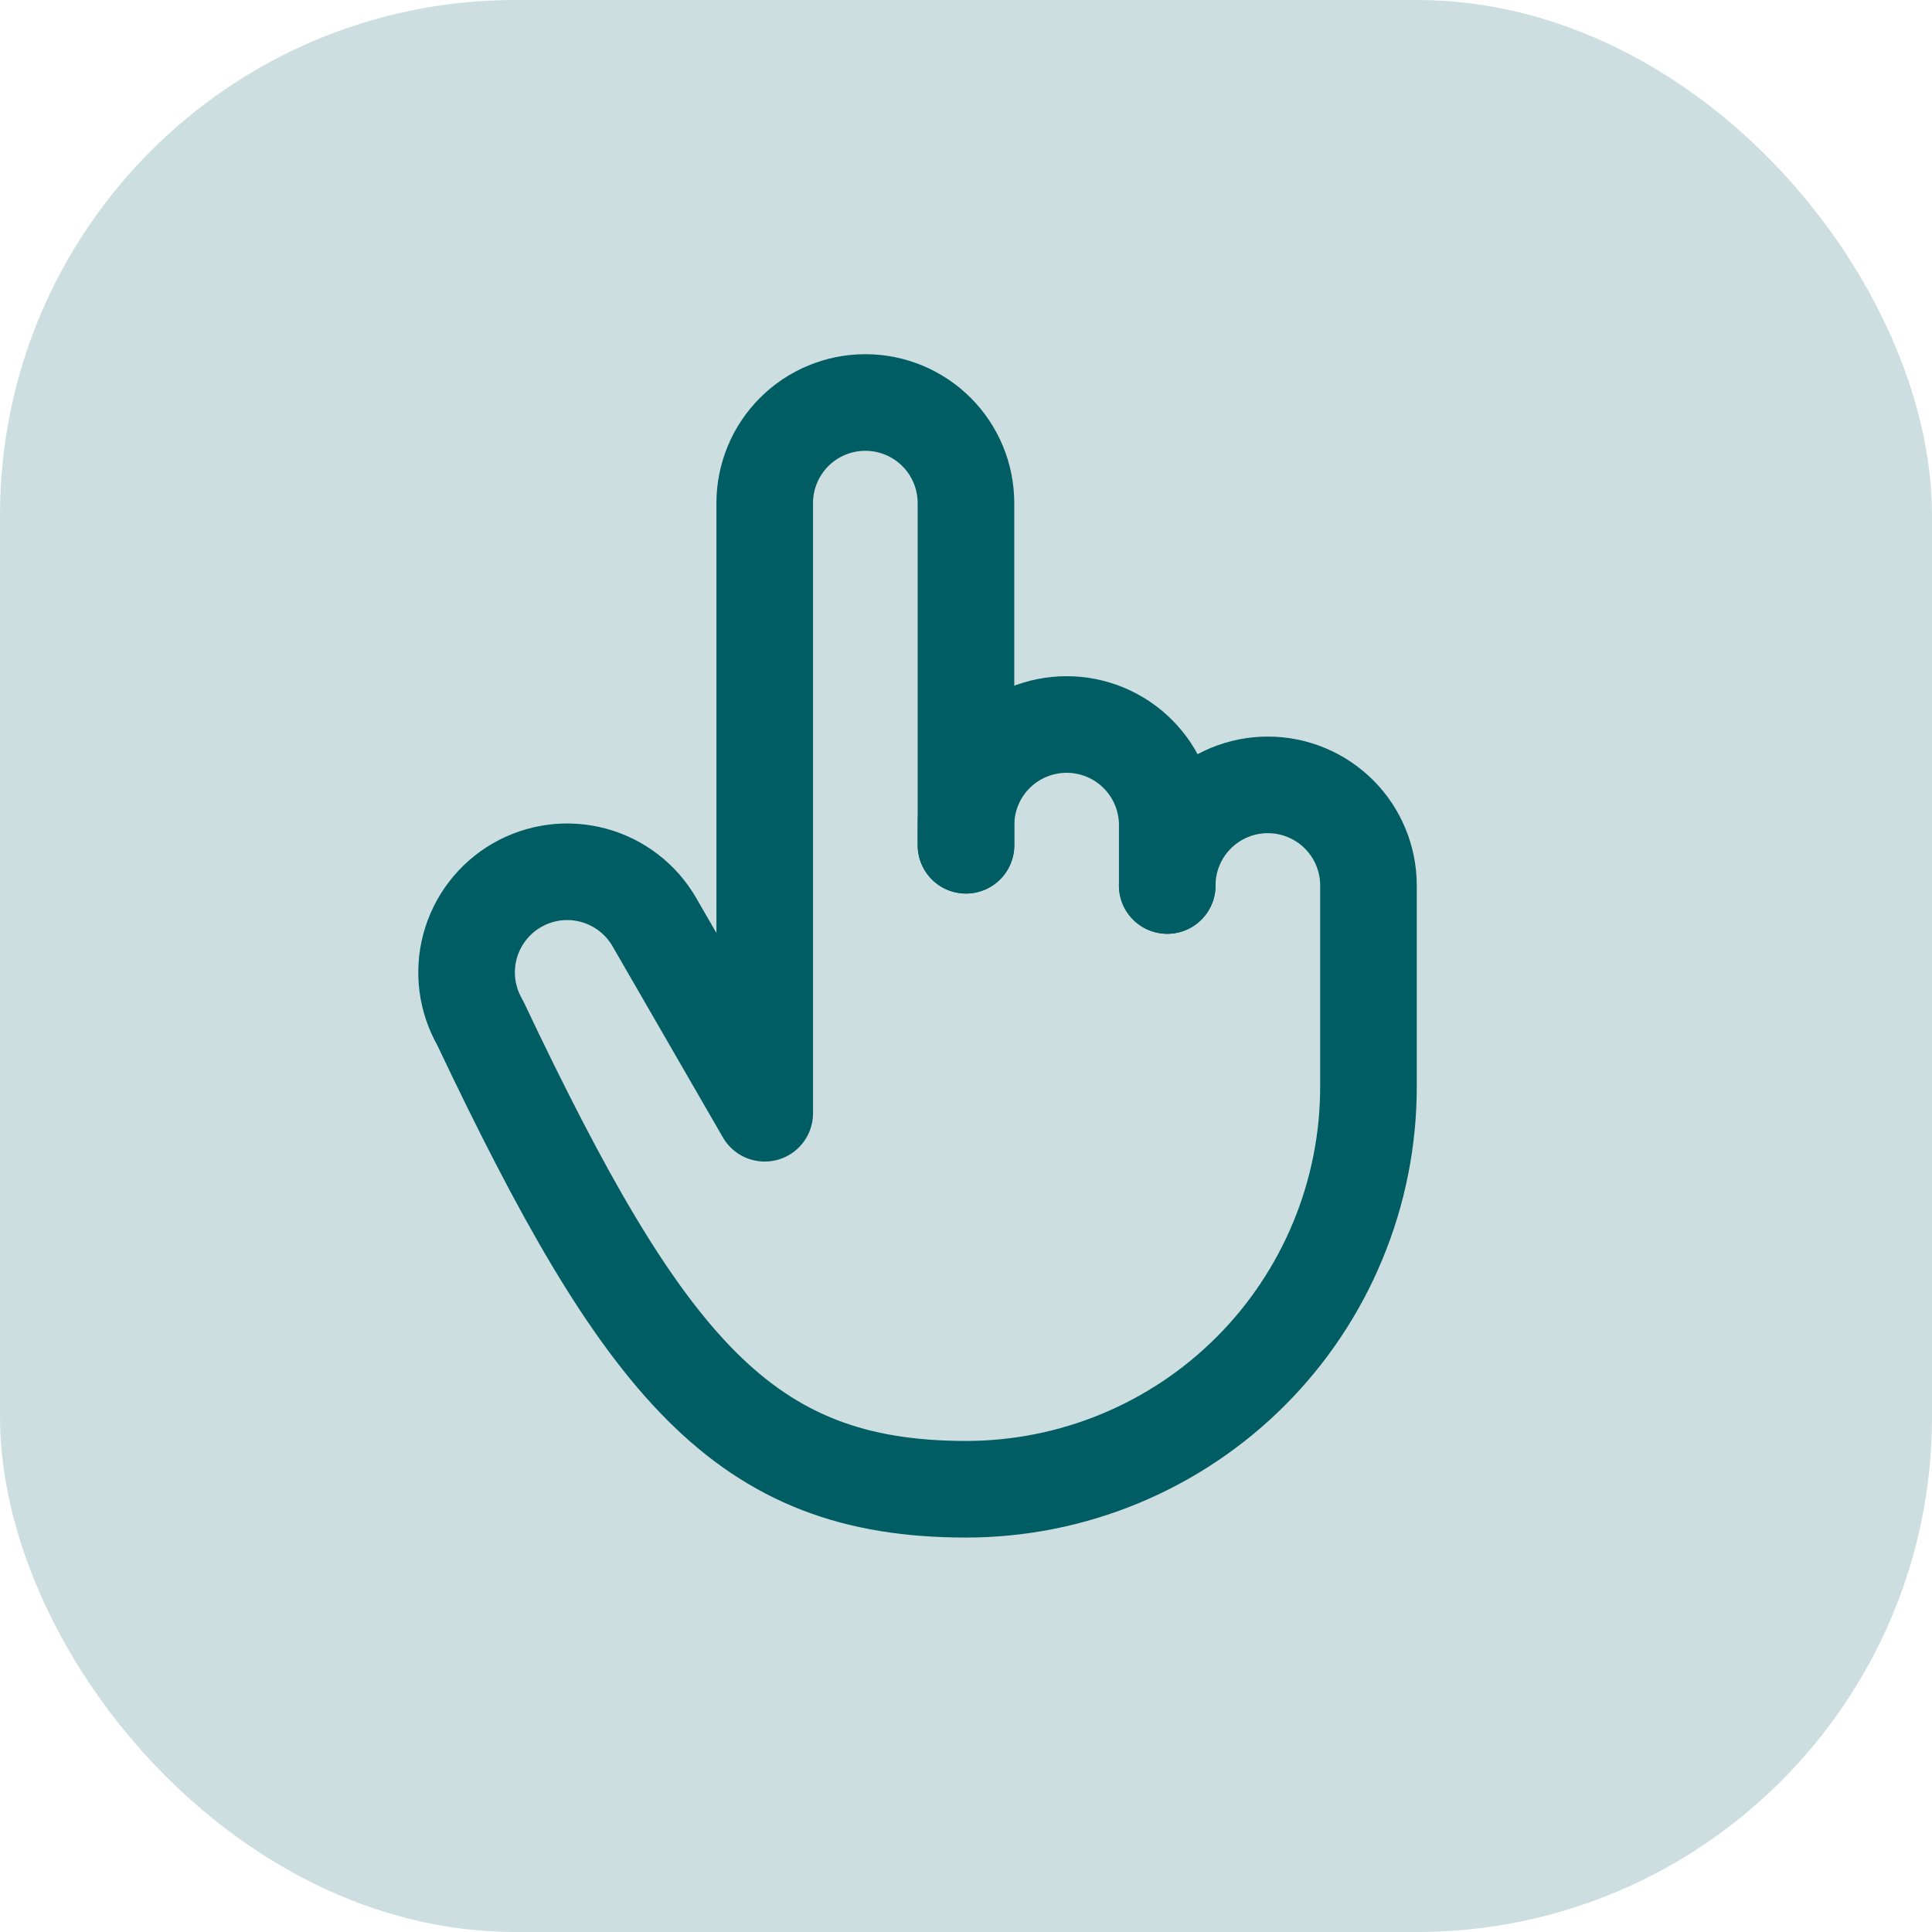 <svg width="60" height="60" viewBox="0 0 60 60" fill="none" xmlns="http://www.w3.org/2000/svg">
<g id="Group 22 Copy 4">
<rect id="Rectangle Copy 27" opacity="0.2" width="60" height="60" rx="16" fill="#005D63"/>
<g id="hand-pointing">
<path id="Vector" d="M29.999 26.25V15.625C29.999 14.796 29.67 14.001 29.084 13.415C28.498 12.829 27.703 12.5 26.874 12.5C26.045 12.5 25.25 12.829 24.664 13.415C24.078 14.001 23.749 14.796 23.749 15.625V34.573L20.323 28.639C20.118 28.283 19.845 27.971 19.519 27.721C19.194 27.471 18.822 27.287 18.425 27.181C18.029 27.074 17.615 27.047 17.208 27.1C16.801 27.154 16.408 27.287 16.053 27.492C15.697 27.698 15.386 27.971 15.136 28.297C14.886 28.623 14.703 28.995 14.596 29.391C14.49 29.788 14.463 30.201 14.517 30.609C14.571 31.016 14.705 31.408 14.91 31.764C19.999 42.5 23.096 46.25 29.999 46.25C31.641 46.25 33.266 45.927 34.783 45.298C36.299 44.67 37.677 43.75 38.838 42.589C39.999 41.428 40.919 40.05 41.547 38.533C42.176 37.017 42.499 35.392 42.499 33.75V27.5C42.499 26.671 42.17 25.876 41.584 25.29C40.998 24.704 40.203 24.375 39.374 24.375C38.545 24.375 37.75 24.704 37.164 25.29C36.578 25.876 36.249 26.671 36.249 27.5" stroke="#005D63" stroke-width="3" stroke-linecap="round" stroke-linejoin="round"/>
<path id="Vector_2" d="M36.25 27.5V25.625C36.25 24.796 35.921 24.001 35.335 23.415C34.749 22.829 33.954 22.5 33.125 22.5C32.296 22.5 31.501 22.829 30.915 23.415C30.329 24.001 30 24.796 30 25.625V26.25" stroke="#005D63" stroke-width="3" stroke-linecap="round" stroke-linejoin="round"/>
</g>
</g>
</svg>
